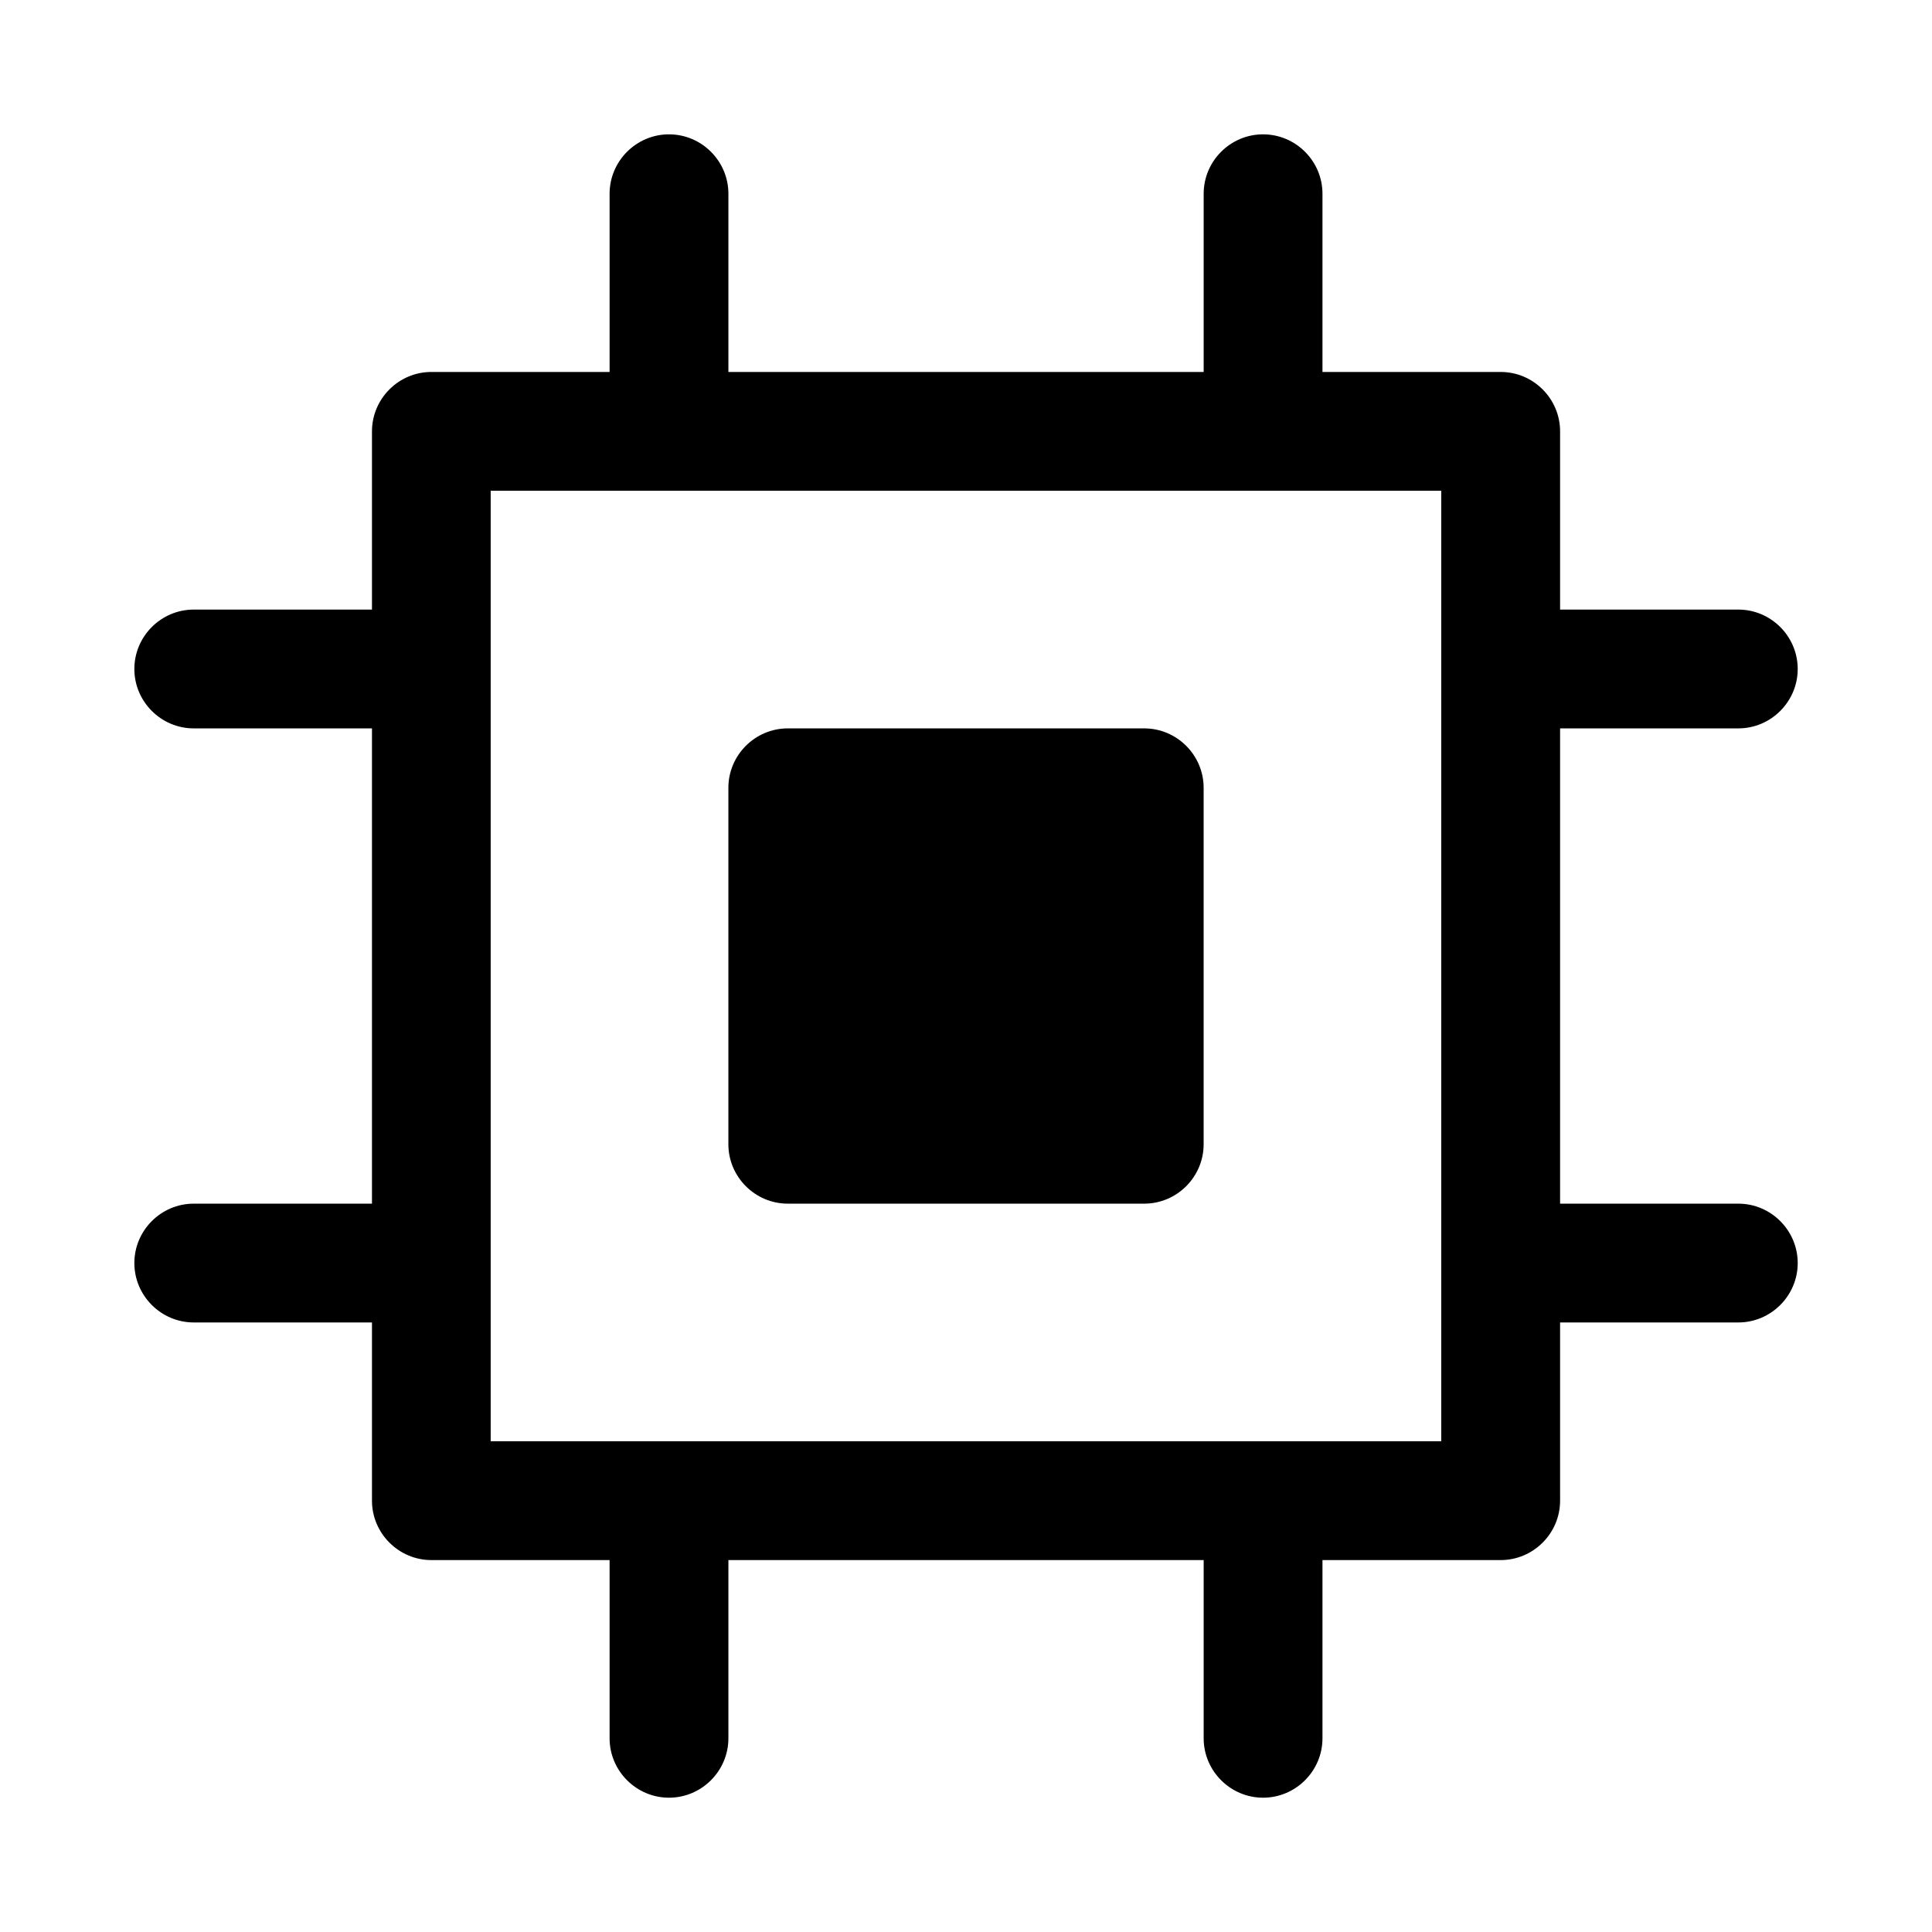 <?xml version="1.0" encoding="UTF-8"?>
<!-- Uploaded to: ICON Repo, www.iconrepo.com, Generator: ICON Repo Mixer Tools -->
<svg fill="#000000" width="800px" height="800px" version="1.1" viewBox="144 144 512 512" xmlns="http://www.w3.org/2000/svg">
 <g>
  <path d="m352.77 462.98h94.465c8.66 0 15.742-7.086 15.742-15.742v-94.465c0-8.66-7.086-15.742-15.742-15.742h-94.465c-8.66 0-15.742 7.086-15.742 15.742v94.465c0 8.66 7.086 15.742 15.742 15.742z"/>
  <path d="m604.67 462.98h-47.23v-125.95h47.23c8.66 0 15.742-7.086 15.742-15.742 0-8.66-7.086-15.742-15.742-15.742h-47.23v-47.23c0-8.66-7.086-15.742-15.742-15.742h-47.23v-47.23c0-8.66-7.086-15.742-15.742-15.742-8.66 0-15.742 7.086-15.742 15.742v47.23h-125.95v-47.23c0-8.66-7.086-15.742-15.742-15.742-8.66 0-15.742 7.086-15.742 15.742v47.23h-47.23c-8.66 0-15.742 7.086-15.742 15.742v47.23h-47.23c-8.66 0-15.742 7.086-15.742 15.742 0 8.66 7.086 15.742 15.742 15.742h47.23v125.95h-47.23c-8.66 0-15.742 7.086-15.742 15.742 0 8.66 7.086 15.742 15.742 15.742h47.23v47.23c0 8.66 7.086 15.742 15.742 15.742h47.23v47.23c0 8.66 7.086 15.742 15.742 15.742 8.66 0 15.742-7.086 15.742-15.742v-47.23h125.95v47.23c0 8.66 7.086 15.742 15.742 15.742 8.66 0 15.742-7.086 15.742-15.742v-47.23h47.23c8.66 0 15.742-7.086 15.742-15.742v-47.23h47.23c8.66 0 15.742-7.086 15.742-15.742 0-8.66-7.086-15.742-15.742-15.742zm-78.723 62.973h-251.91v-251.91h251.91z"/>
 </g>
</svg>